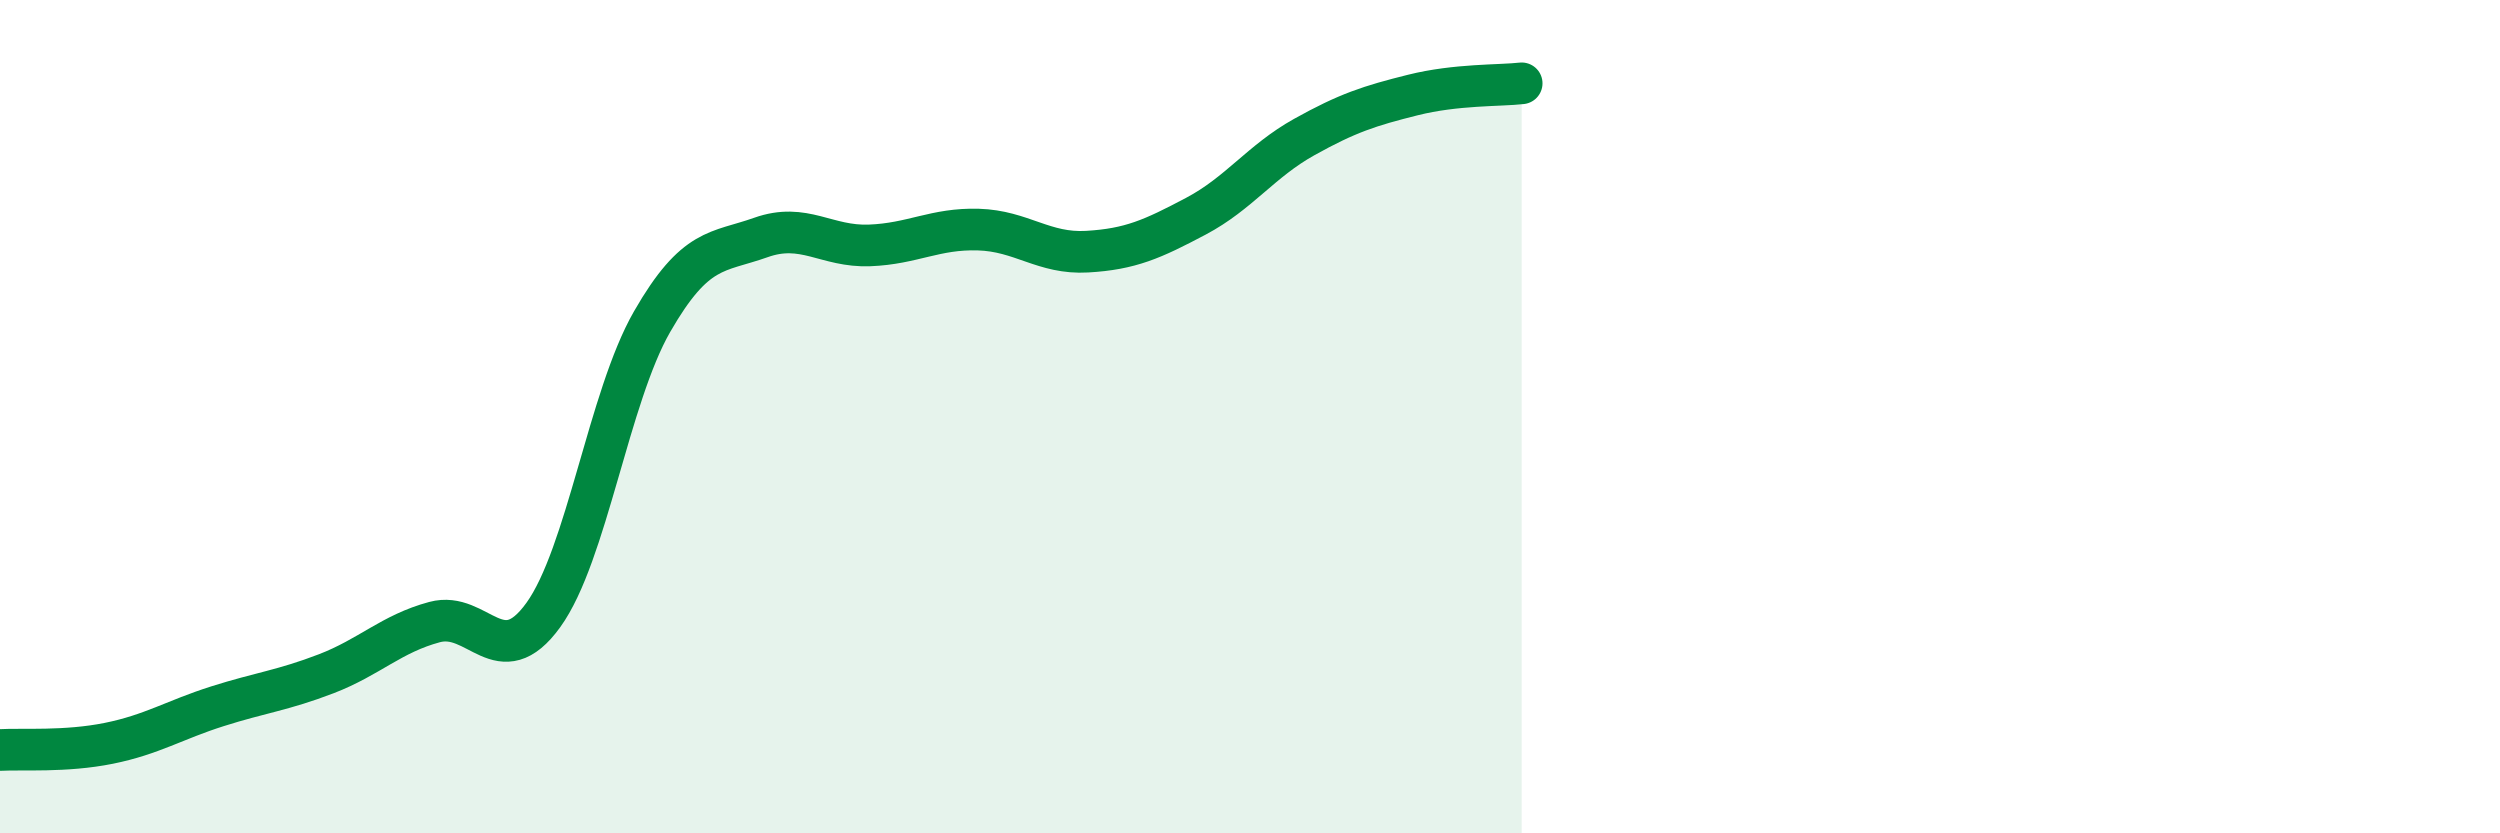 
    <svg width="60" height="20" viewBox="0 0 60 20" xmlns="http://www.w3.org/2000/svg">
      <path
        d="M 0,18 C 0.52,17.97 1.57,18.05 2.61,17.84 C 3.65,17.63 4.18,17.28 5.22,16.95 C 6.26,16.62 6.79,16.57 7.83,16.17 C 8.87,15.77 9.39,15.21 10.43,14.93 C 11.47,14.65 12,16.2 13.04,14.76 C 14.08,13.32 14.61,9.53 15.65,7.72 C 16.69,5.91 17.22,6.07 18.26,5.7 C 19.3,5.33 19.83,5.93 20.87,5.89 C 21.91,5.85 22.44,5.48 23.48,5.51 C 24.52,5.54 25.05,6.1 26.09,6.04 C 27.13,5.98 27.66,5.74 28.7,5.19 C 29.74,4.64 30.26,3.87 31.3,3.29 C 32.34,2.71 32.87,2.54 33.91,2.28 C 34.95,2.02 36,2.06 36.52,2L36.52 20L0 20Z"
        fill="#008740"
        opacity="0.1"
        stroke-linecap="round"
        stroke-linejoin="round"
      />
      <path
        d="M 0,18 C 0.52,17.97 1.57,18.05 2.61,17.84 C 3.65,17.63 4.18,17.28 5.22,16.95 C 6.26,16.62 6.79,16.57 7.83,16.17 C 8.87,15.77 9.39,15.21 10.43,14.93 C 11.47,14.65 12,16.2 13.04,14.76 C 14.08,13.32 14.61,9.53 15.65,7.72 C 16.69,5.91 17.22,6.07 18.26,5.7 C 19.3,5.33 19.83,5.93 20.87,5.89 C 21.91,5.85 22.44,5.48 23.48,5.51 C 24.52,5.54 25.05,6.1 26.09,6.04 C 27.13,5.98 27.66,5.74 28.7,5.19 C 29.74,4.64 30.26,3.87 31.3,3.29 C 32.34,2.71 32.87,2.54 33.91,2.28 C 34.95,2.02 36,2.06 36.52,2"
        stroke="#008740"
        stroke-width="1"
        fill="none"
        stroke-linecap="round"
        stroke-linejoin="round"
      />
    </svg>
  